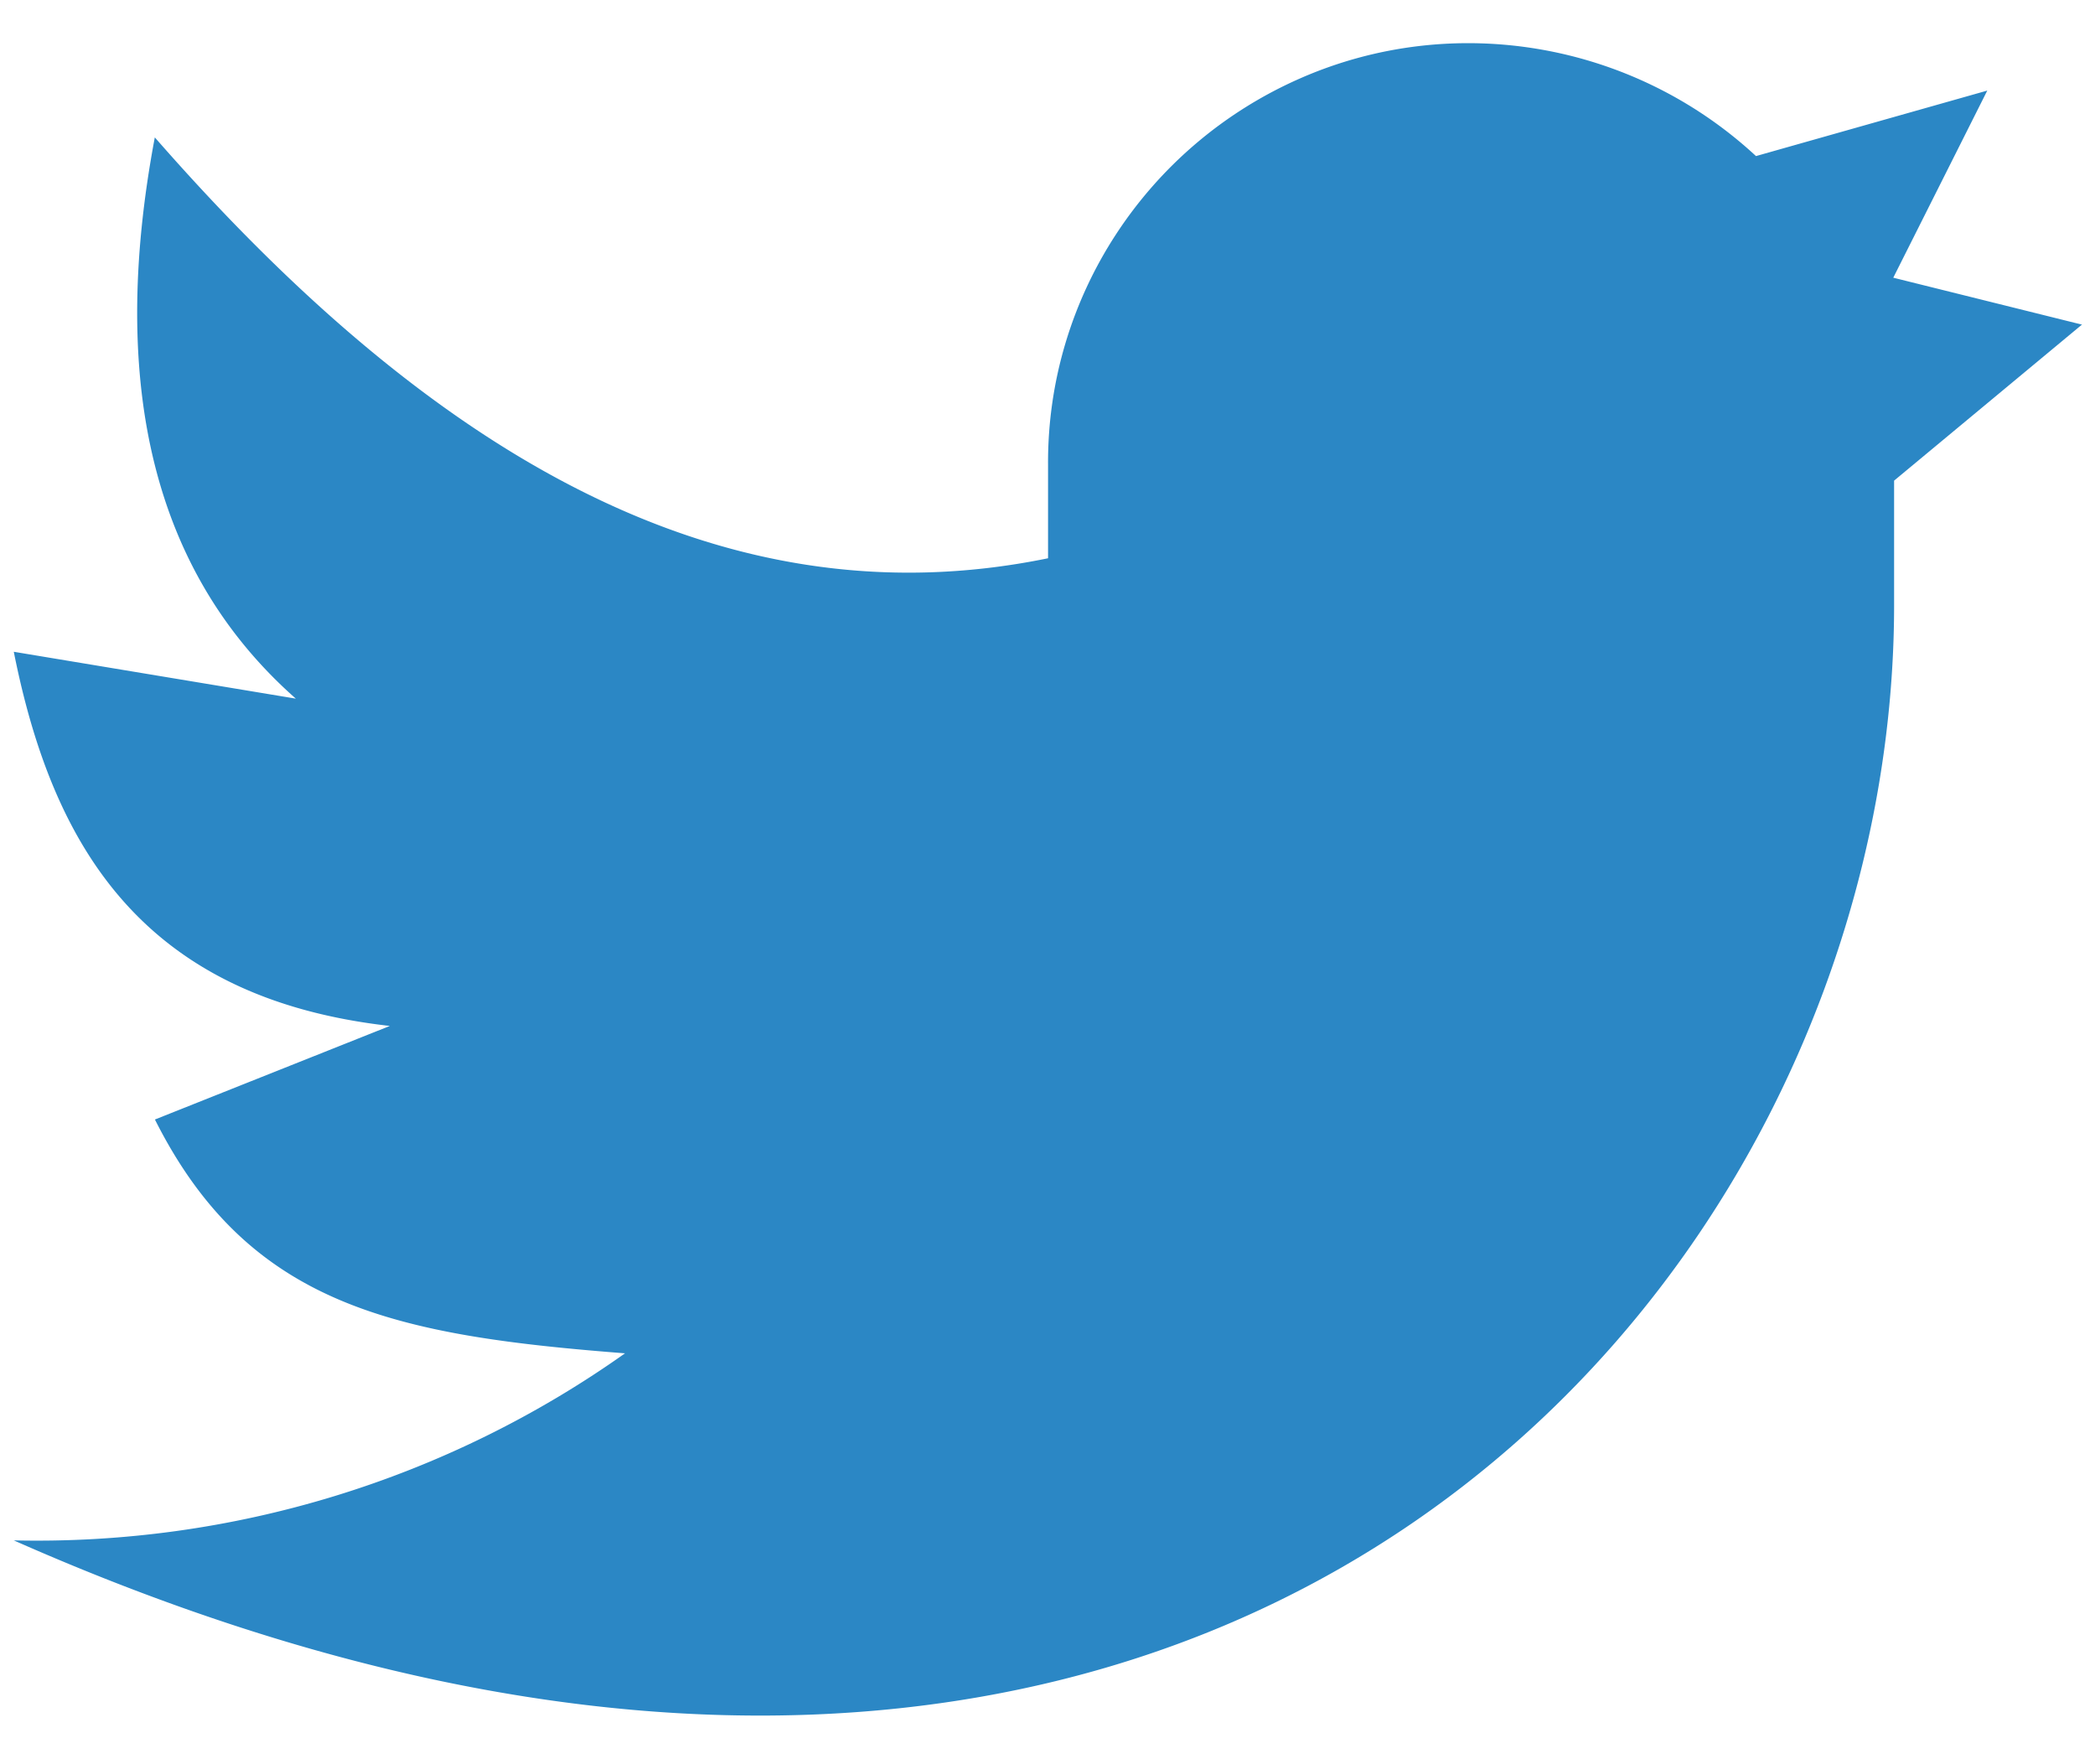 <?xml version="1.0" encoding="utf-8"?>
<svg xmlns="http://www.w3.org/2000/svg" width="38" height="32" viewBox="0 0 38 32" fill="none">
    <path d="m37.751 5.885-3.41-.848 1.705-3.394-4.195 1.188C29.617.761 26.359.201 23.58 1.423c-2.78 1.221-4.588 3.97-4.57 7.007v1.696C12.973 11.365 7.702 8.09 2.808 2.492c-.853 4.53 0 7.923 2.558 10.18l-5.116-.85c.7 3.513 2.32 6.278 6.821 6.787L2.81 20.306c1.705 3.393 4.383 3.919 8.527 4.241A18.45 18.45 0 0 1 .25 27.94c21.743 9.62 34.106-4.512 34.106-16.965V8.718l3.411-2.833h-.017z" fill="#2B87C5"/>
</svg>